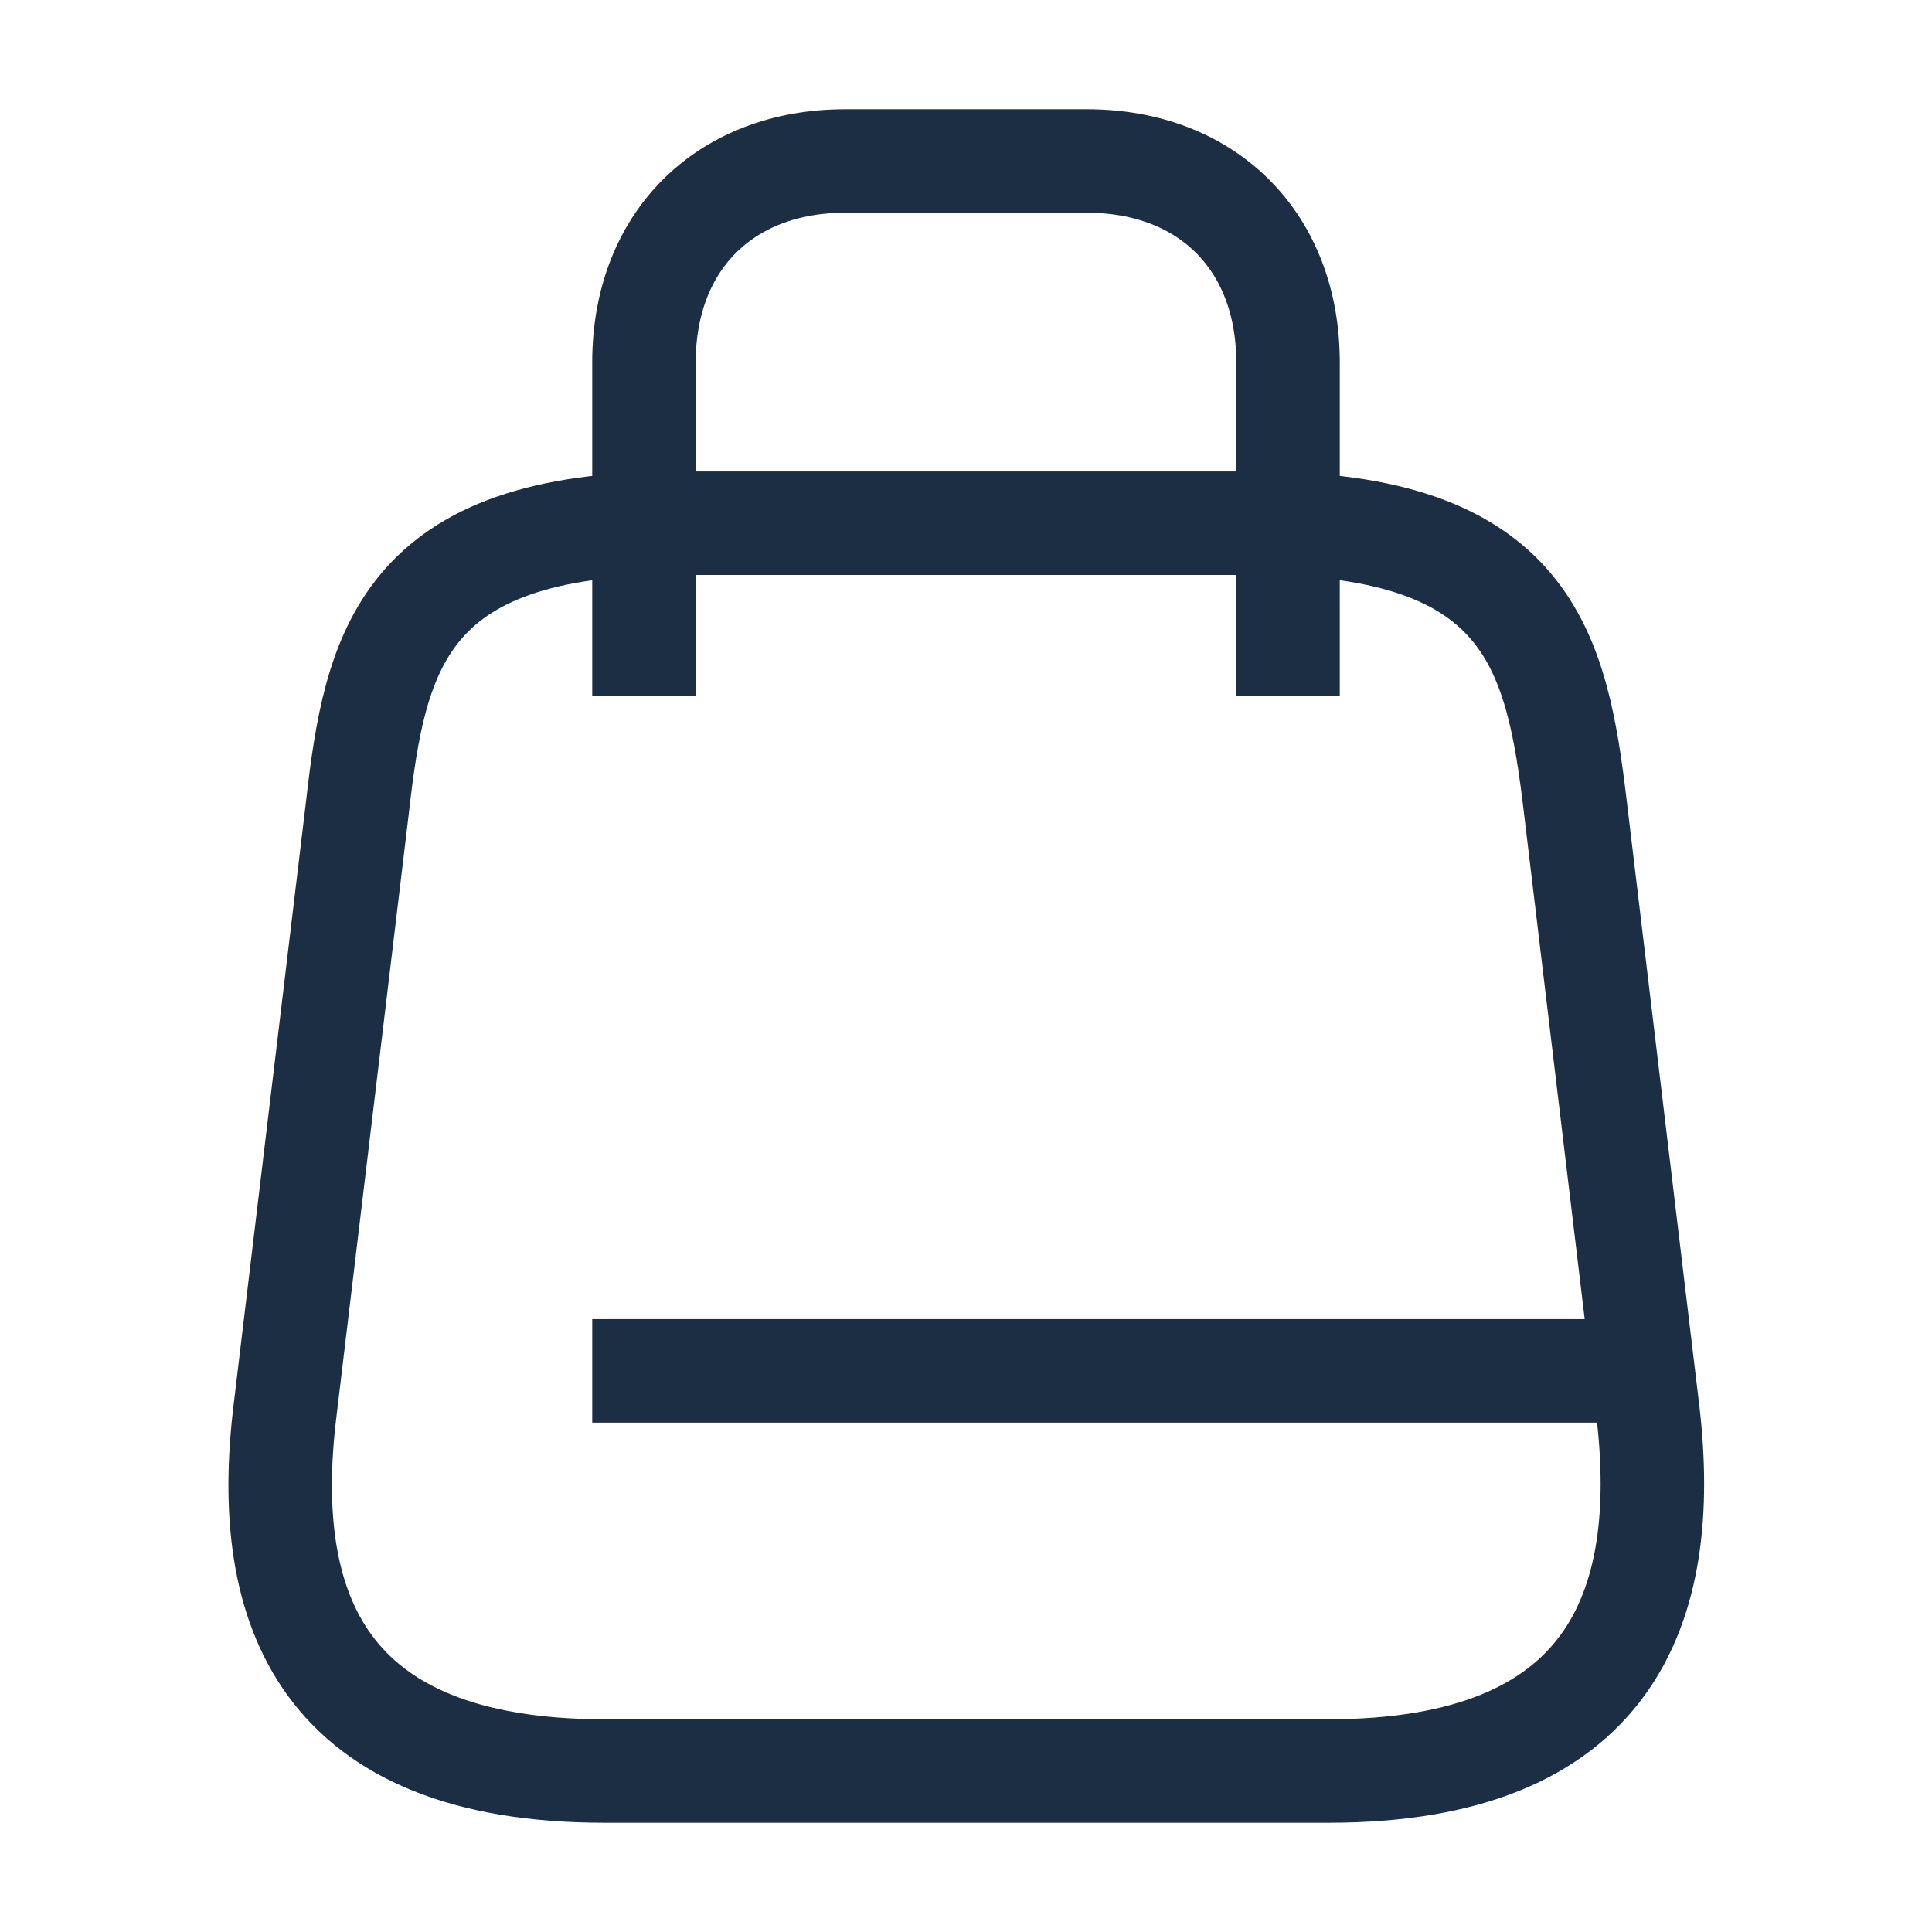 <svg width="28" height="28" viewBox="0 0 28 28" fill="none" xmlns="http://www.w3.org/2000/svg">
<path d="M9.8 7.583H18.2C22.167 7.583 22.563 9.438 22.832 11.702L23.882 20.452C24.22 23.322 23.333 25.667 19.25 25.667H8.762C4.667 25.667 3.78 23.322 4.13 20.452L5.18 11.702C5.437 9.438 5.833 7.583 9.8 7.583Z" stroke="#1B2E44" stroke-width="1.5" stroke-linecap="square" stroke-linejoin="round"/>
<path d="M9.333 9.334V5.25C9.333 3.5 10.5 2.333 12.25 2.333H15.75C17.5 2.333 18.667 3.5 18.667 5.25V9.334" stroke="#1B2E44" stroke-width="1.5" stroke-linecap="square" stroke-linejoin="round"/>
<path d="M23.1 19.868H9.333" stroke="#1B2E44" stroke-width="1.5" stroke-linecap="square" stroke-linejoin="round"/>
</svg>
